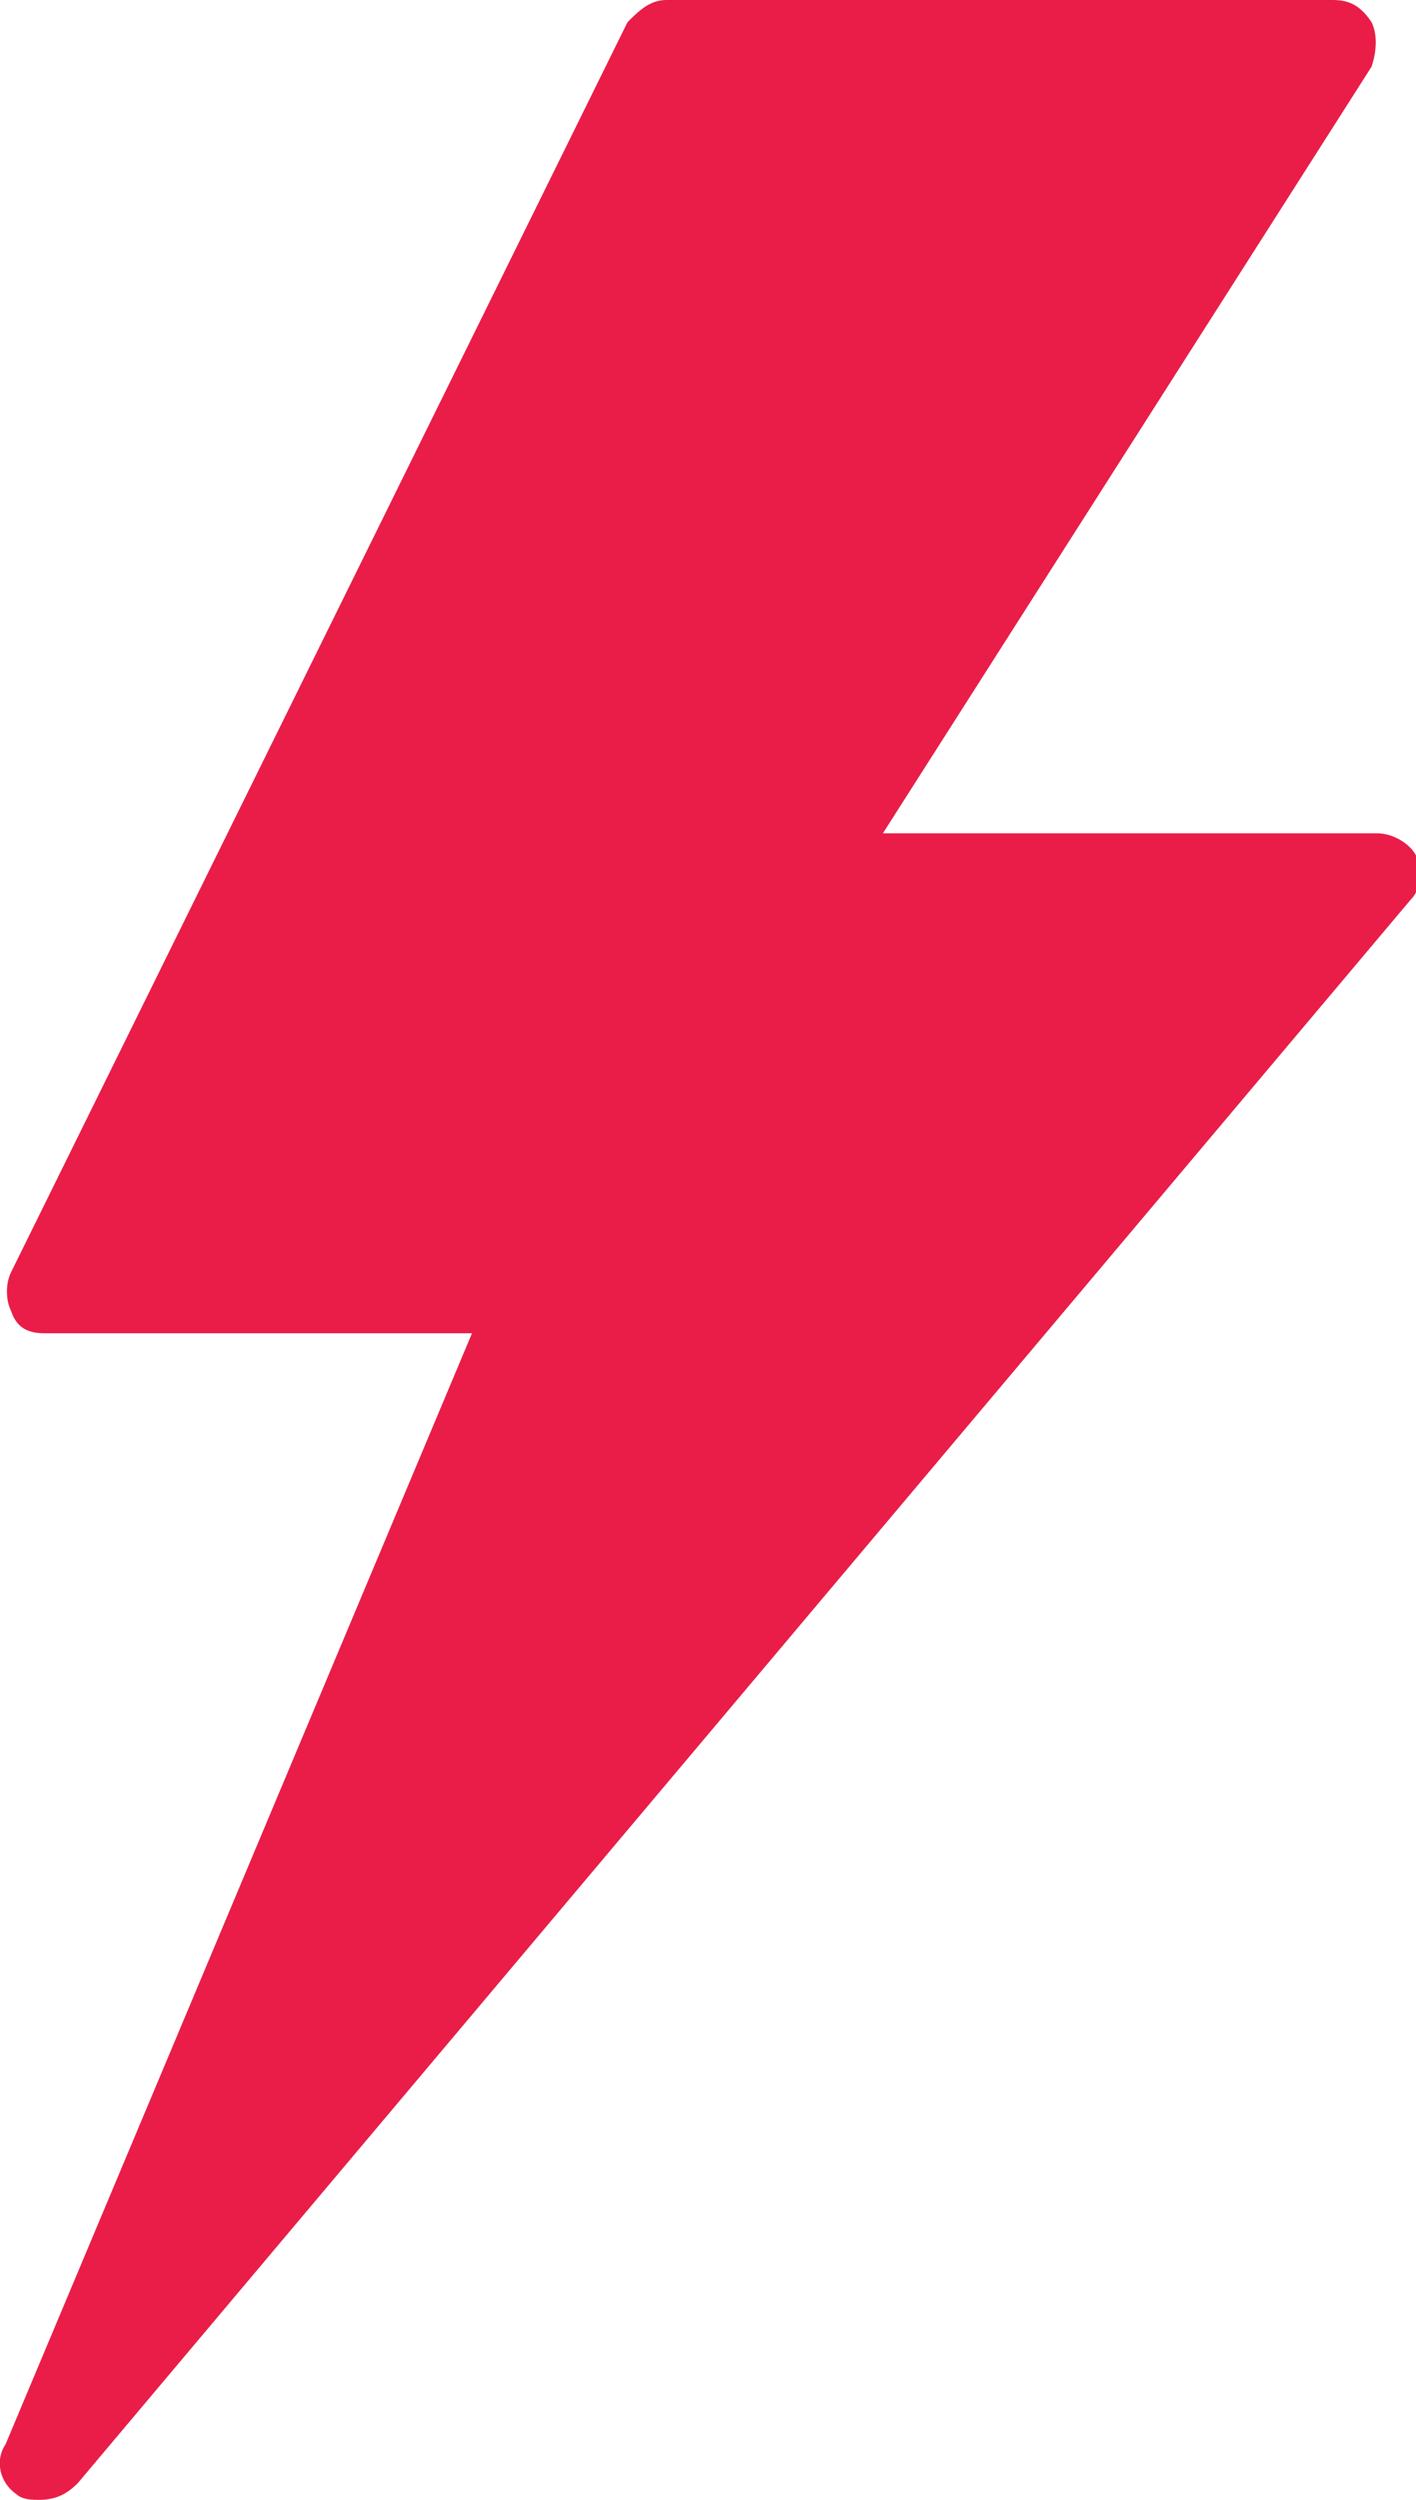 <?xml version="1.0" encoding="utf-8"?>
<!-- Generator: Adobe Illustrator 21.0.0, SVG Export Plug-In . SVG Version: 6.00 Build 0)  -->
<svg version="1.1" id="Layer_1" xmlns="http://www.w3.org/2000/svg" xmlns:xlink="http://www.w3.org/1999/xlink" x="0px" y="0px"
	 viewBox="0 0 25.5 45" style="enable-background:new 0 0 25.5 45;" xml:space="preserve">
<style type="text/css">
	.st0{fill:#E91D47;}
</style>
<g>
	<path class="st0" d="M0.7,45c-0.1,0-0.3,0-0.4-0.1C0,44.7-0.1,44.3,0.1,44l8.4-20H0.8c-0.3,0-0.5-0.1-0.6-0.4
		c-0.1-0.2-0.1-0.5,0-0.7L11.3,0.4C11.5,0.2,11.7,0,12,0h12c0.3,0,0.5,0.1,0.7,0.4c0.1,0.2,0.1,0.5,0,0.8L15.9,15h8.9
		c0.3,0,0.6,0.2,0.7,0.4c0.1,0.3,0.1,0.6-0.1,0.8l-24,28.5C1.2,44.9,1,45,0.7,45"/>
</g>
</svg>
